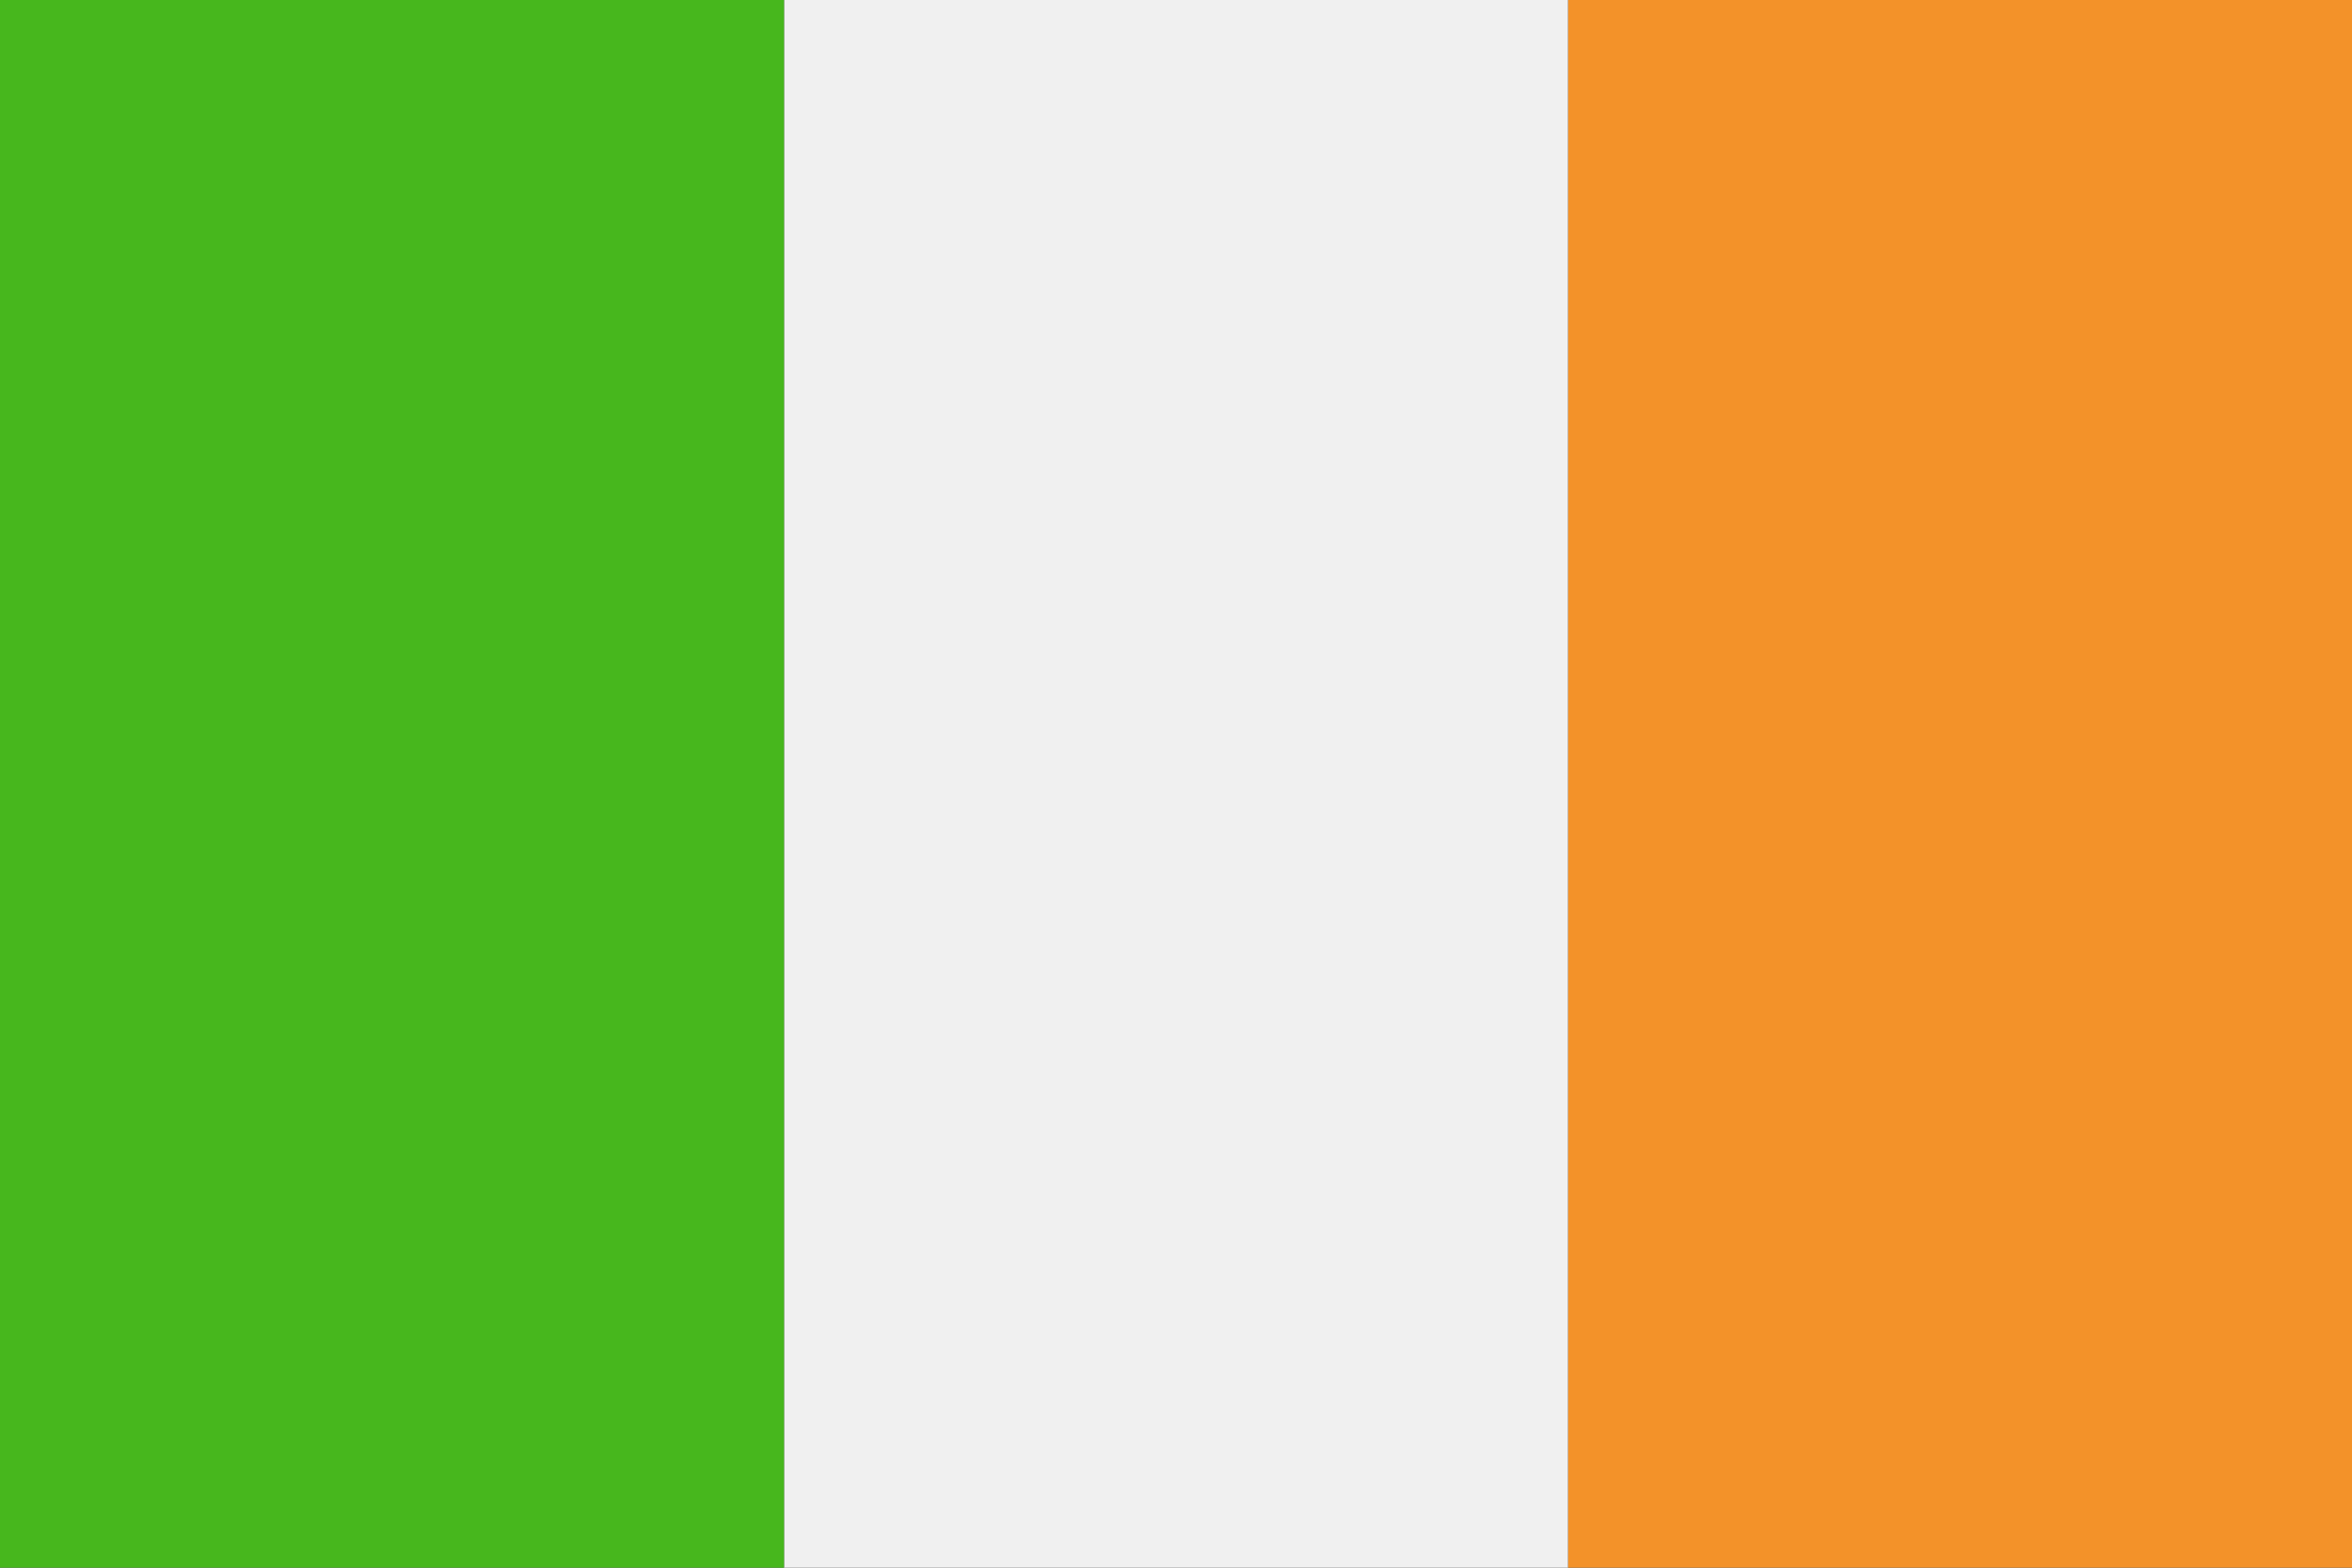 <svg xmlns="http://www.w3.org/2000/svg" width="30" height="20" viewBox="0 0 30 20">
  <rect x="0" y="0" width="30" height="20" fill="#333333" stroke="none"/>
  <g id="ire" transform="translate(-51.703 -2426.614)">
    <rect id="Rectangle_1470" data-name="Rectangle 1470" width="10" height="20" transform="translate(71.703 2426.614)" fill="#f39229"/>
    <rect id="Rectangle_1471" data-name="Rectangle 1471" width="10" height="20" transform="translate(61.703 2426.614)" fill="#f0f0f0"/>
    <rect id="Rectangle_1472" data-name="Rectangle 1472" width="10" height="20" transform="translate(51.703 2426.614)" fill="#47b71d"/>
  </g>
</svg>
